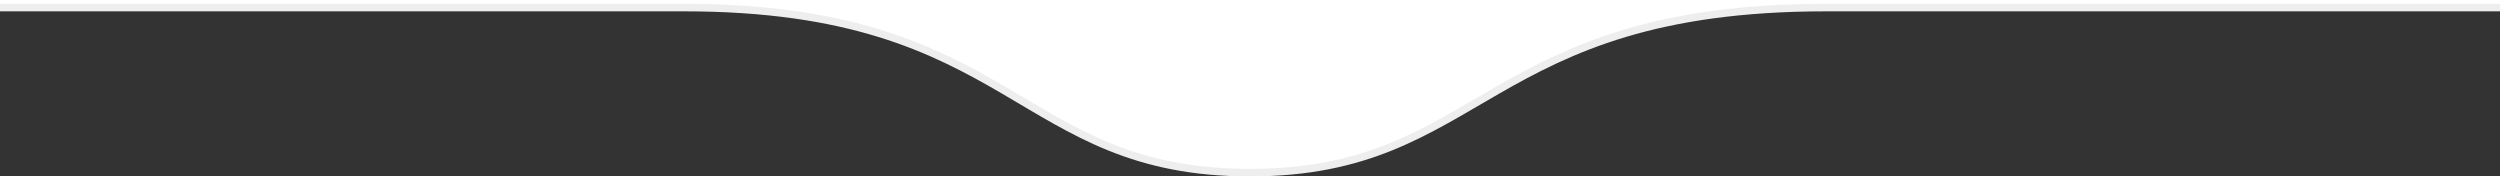 <svg width="992px" height="70px" viewBox="0 0 992 70" version="1.1" xmlns="http://www.w3.org/2000/svg" xmlns:xlink="http://www.w3.org/1999/xlink">
  <rect x="0" y="0" width="992" height="70" fill="#333333" stroke="none"/>
  <g id="Page-1" stroke="none" stroke-width="1" fill="none" fill-rule="evenodd">
    <g id="detail-bottom-white-mobile">
      <path d="M271.5,3.05 L0,3.05 L0,0 L992,0 L992,3.05 L724.5,3.05 C589,3.05 589,68.55 496,68.55 C403,68.55 403,3.05 271.5,3.05 Z" id="detail-bottom-copy-3" fill="#FFFFFF" fill-rule="nonzero"></path>
      <path d="M0,3 C0,3 140,3 271.5,3 C403,3 403,68.5 496,68.5 C589,68.5 589,3 724.5,3 C860,3 992,3 992,3" id="Path" stroke="#EEEEEE" stroke-width="3"></path>
    </g>
  </g>
</svg>